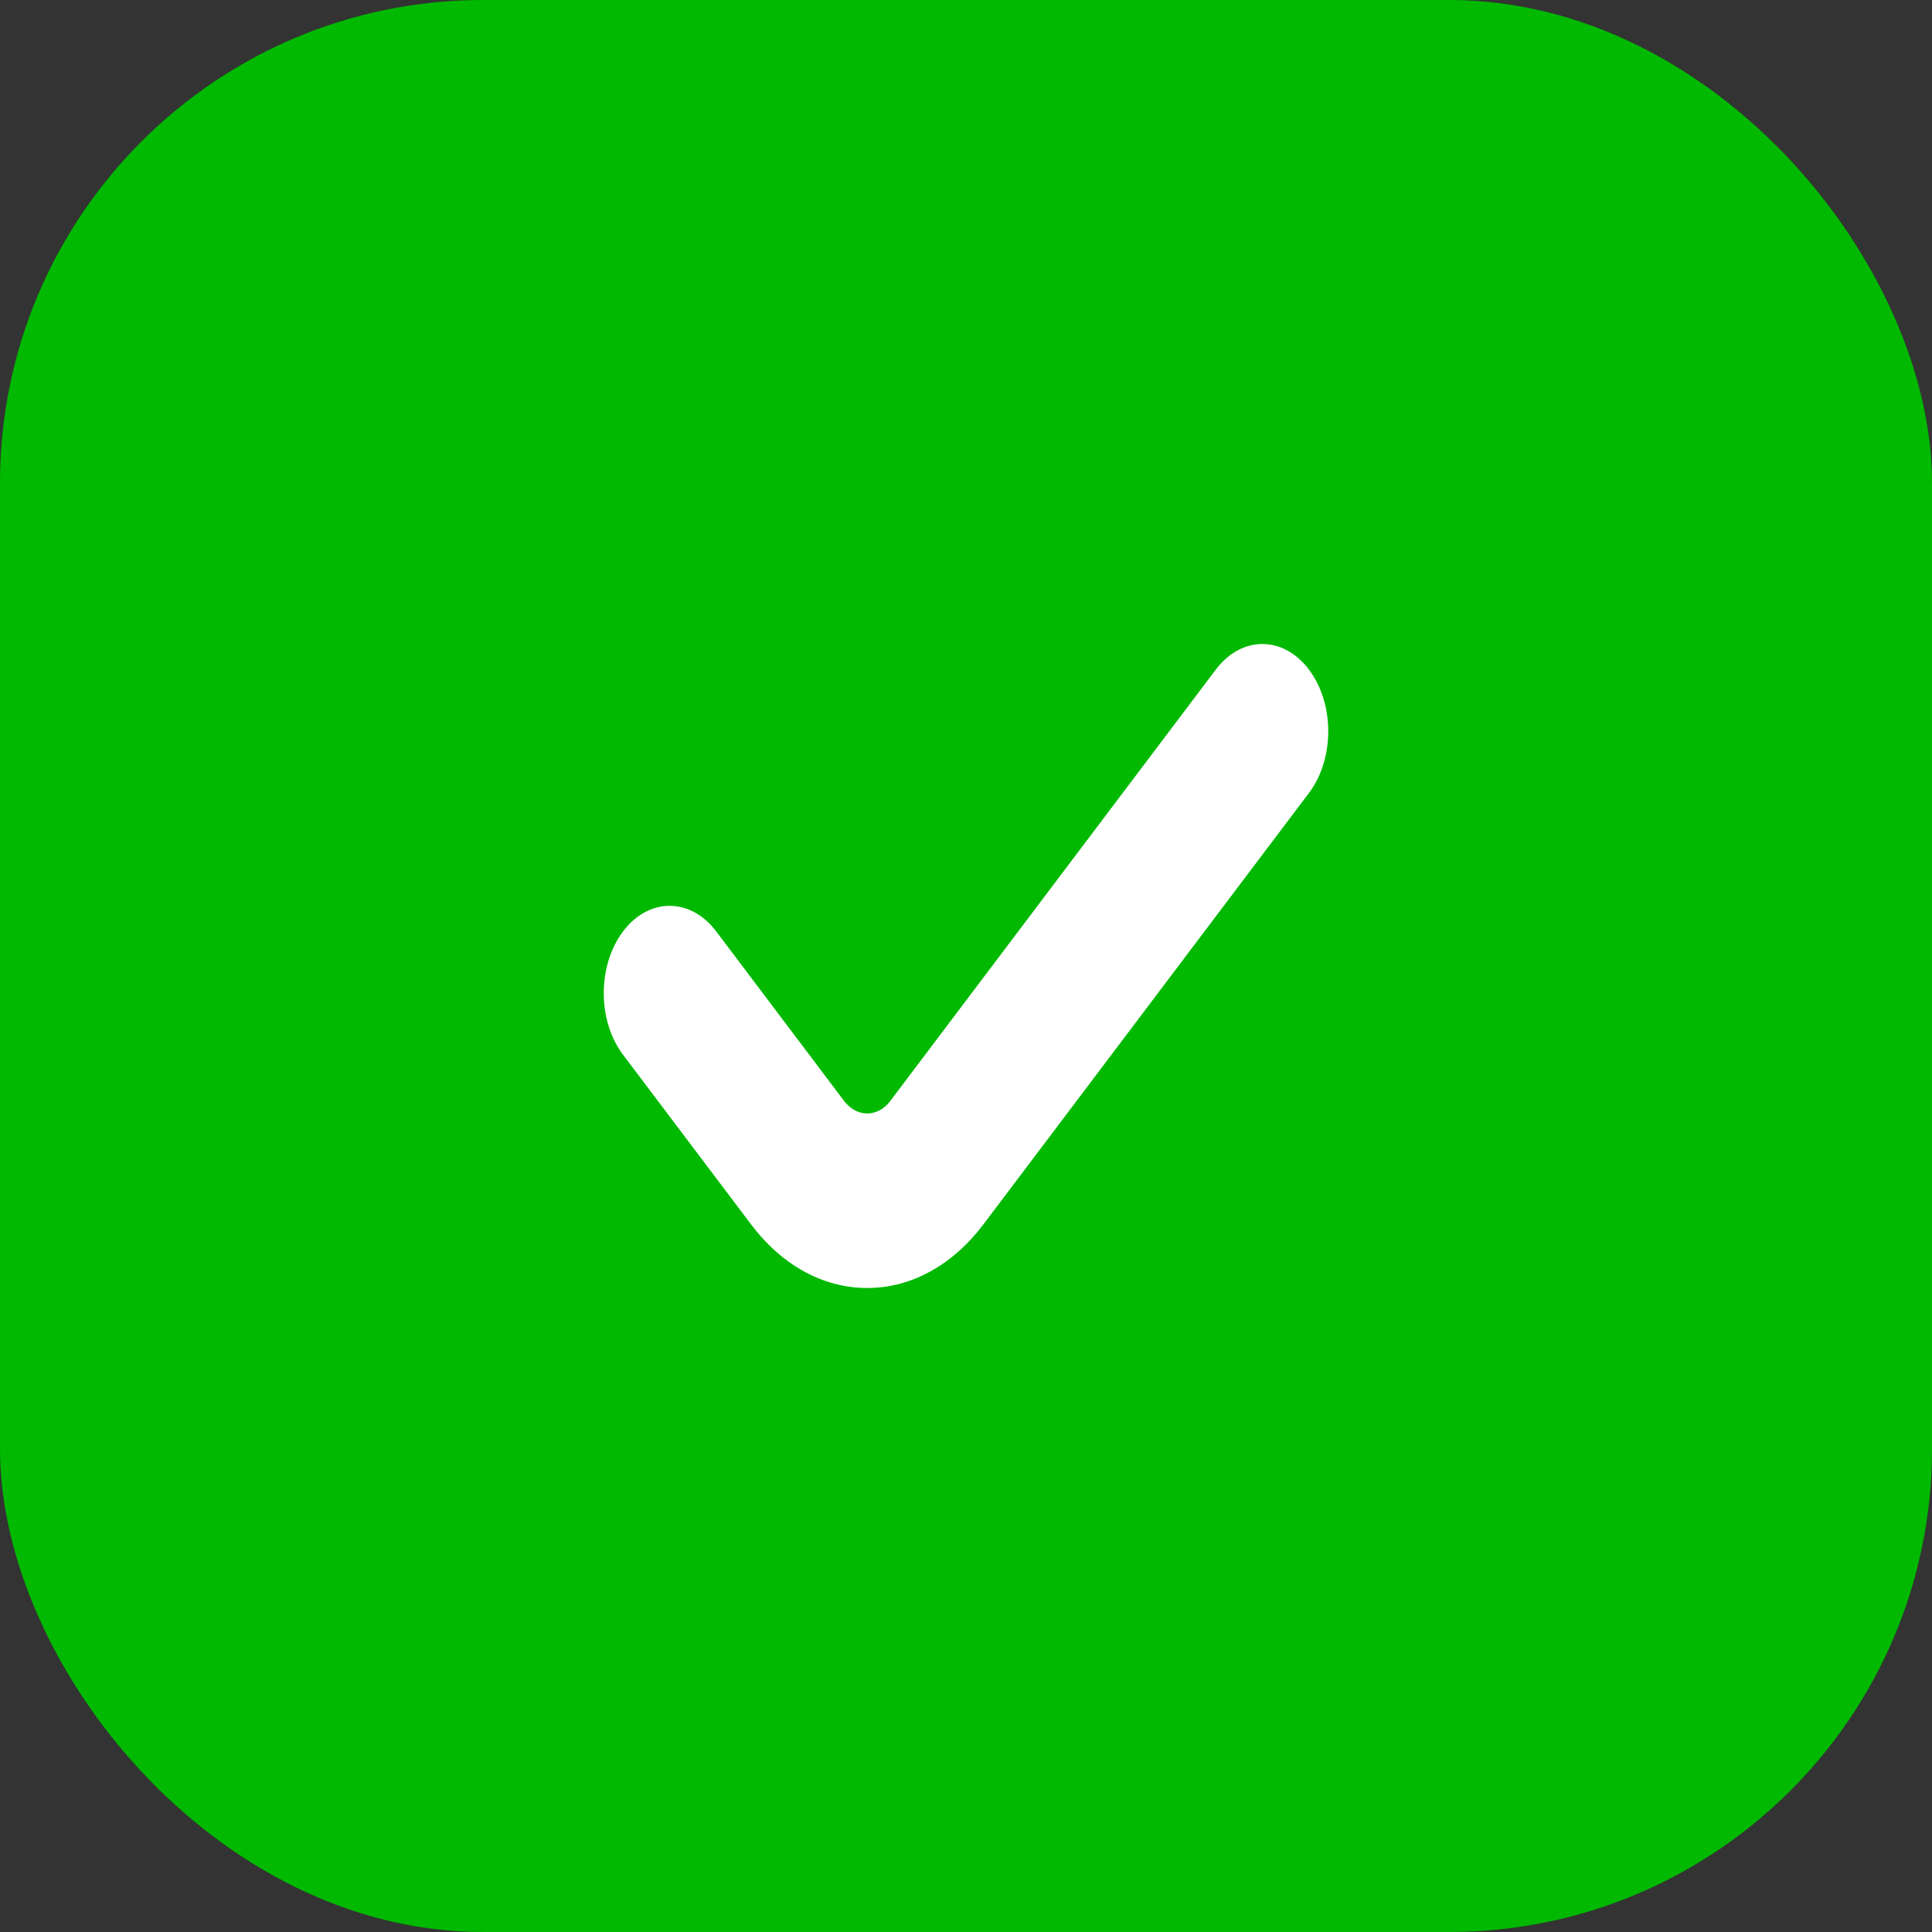 <svg width="24" height="24" viewBox="0 0 24 24" fill="none" xmlns="http://www.w3.org/2000/svg">
<rect x="0" y="0" width="24" height="24" fill="#333333" stroke="none"/>
<g id="Group 111338">
<rect id="Rectangle 23485" width="24" height="24" rx="6" fill="#00B900"/>
<path id="Vector" d="M9.327 15.206C9.712 15.718 10.226 16 10.773 16C11.319 16 11.833 15.718 12.219 15.206L16.26 9.851C16.58 9.427 16.58 8.741 16.26 8.318C15.941 7.894 15.423 7.894 15.103 8.318L11.062 13.673C10.958 13.811 10.836 13.832 10.773 13.832C10.71 13.832 10.588 13.811 10.483 13.673L8.897 11.57C8.577 11.147 8.059 11.147 7.74 11.57C7.42 11.994 7.42 12.68 7.74 13.103L9.327 15.206Z" fill="white"/>
</g>
</svg>
